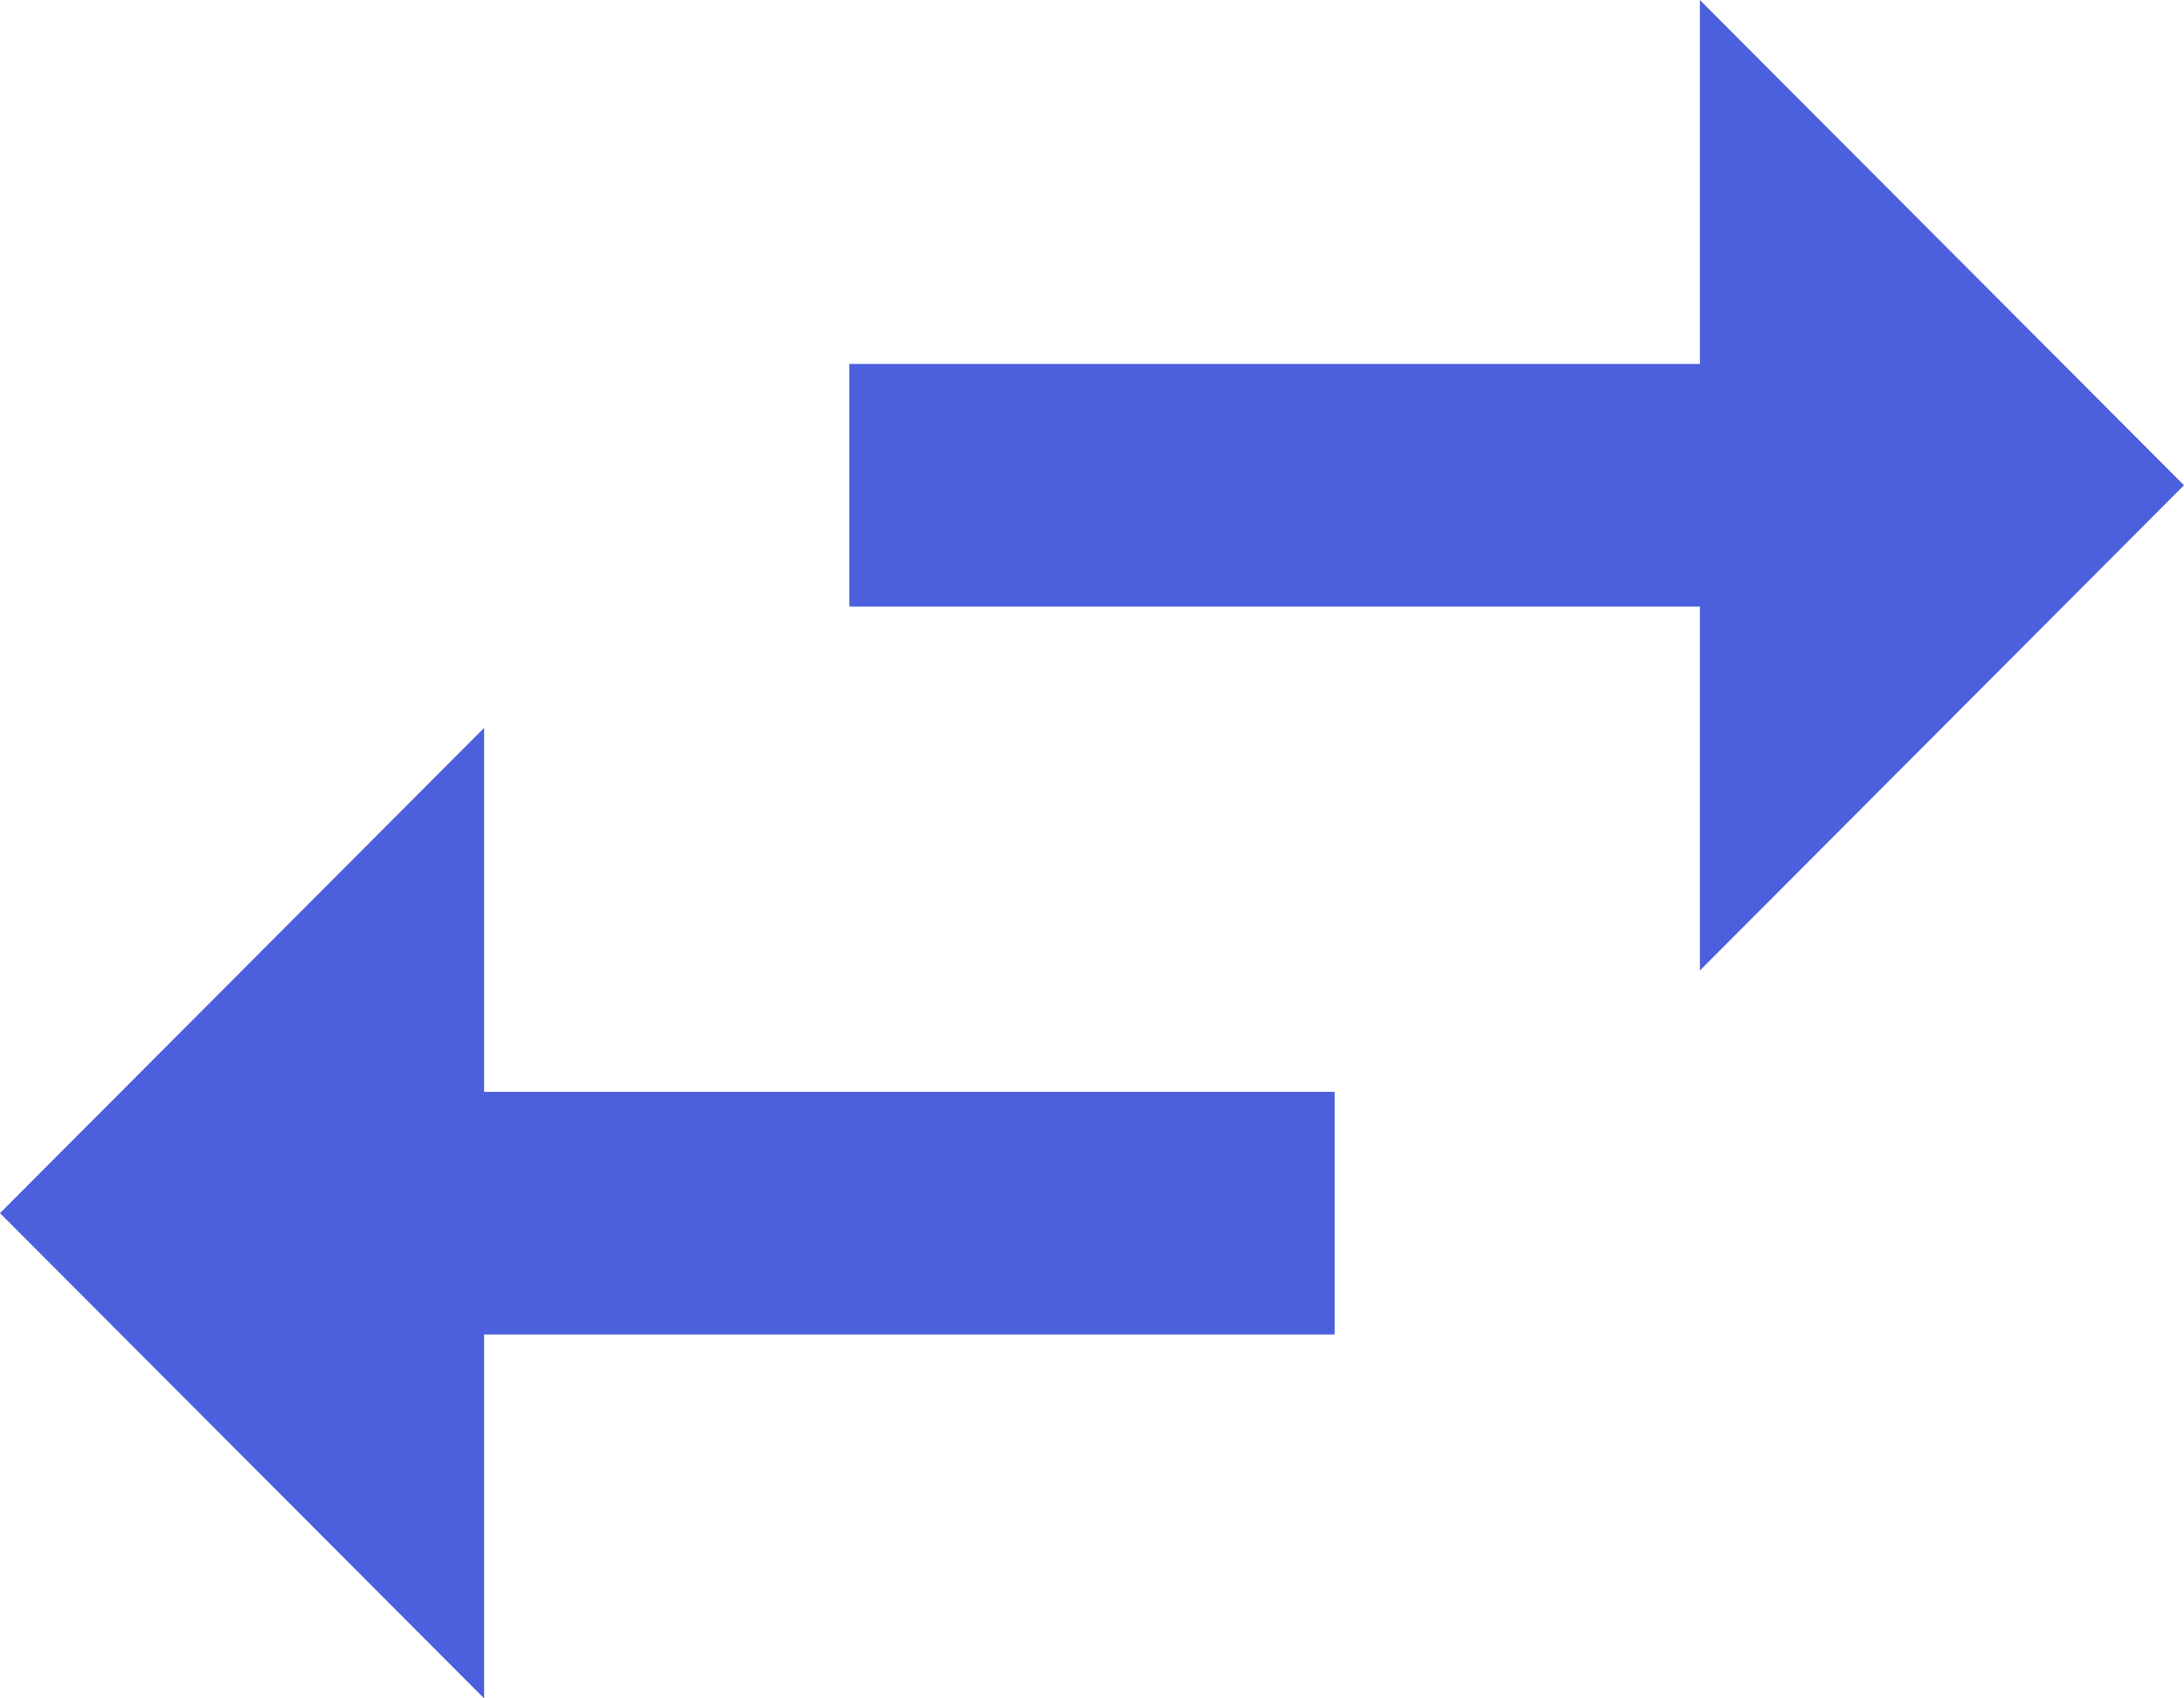 <?xml version="1.0" encoding="UTF-8" standalone="no"?><svg xmlns="http://www.w3.org/2000/svg" xmlns:xlink="http://www.w3.org/1999/xlink" fill="#4c60dd" height="28" preserveAspectRatio="xMidYMid meet" version="1" viewBox="6.0 10.0 36.0 28.0" width="36" zoomAndPan="magnify"><g id="change1_1"><path d="M13.98 22l-7.98 8 7.98 8v-6h14.02v-4h-14.02v-6zm28.02-4l-7.98-8v6h-14.02v4h14.02v6l7.98-8z" fill="inherit"/></g></svg>